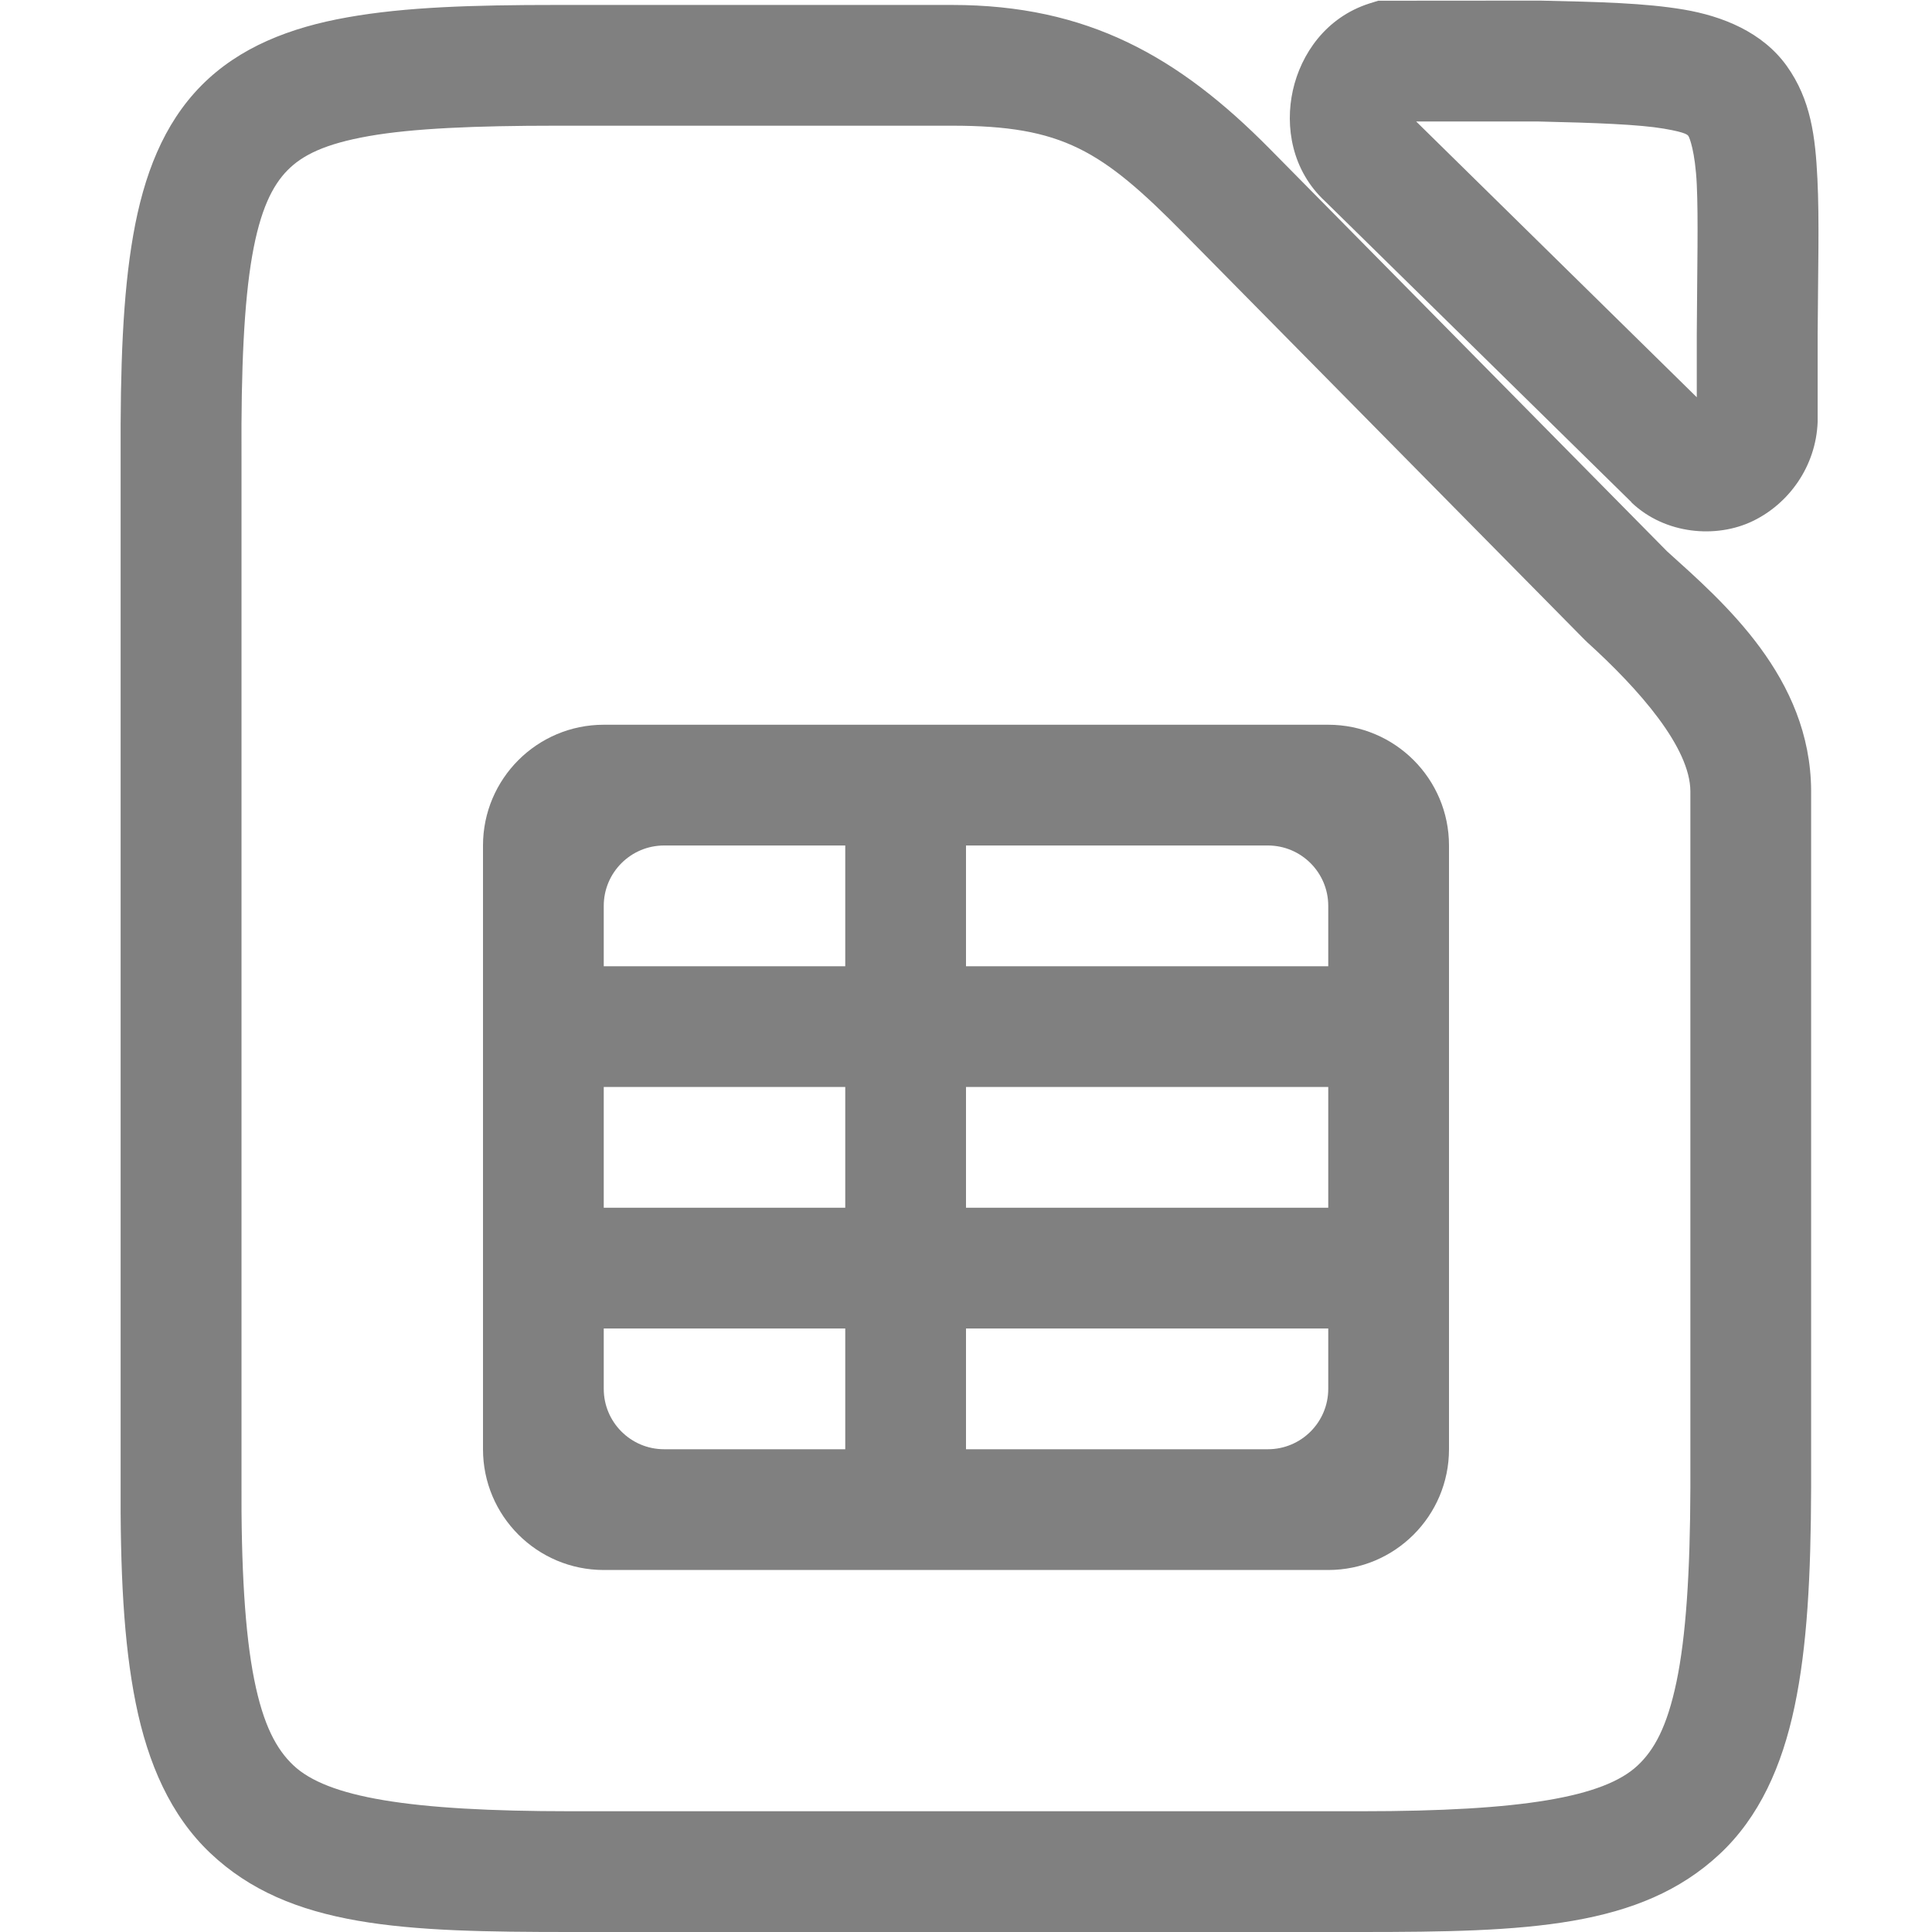 <svg version="1.1" viewBox="0 0 16 16" xmlns="http://www.w3.org/2000/svg">
 <path d="m11.414 0.006-0.074 0.023c-0.359 0.115-0.566 0.418-0.633 0.719-0.067 0.3-0.009 0.664 0.268 0.92l2.535 2.49 2e-3 0.004c0.279 0.265 0.703 0.298 1.002 0.154 0.299-0.143 0.525-0.452 0.539-0.822v-0.723c0.003-0.538 0.015-0.947-2e-3 -1.291-0.017-0.345-0.053-0.653-0.254-0.934-0.201-0.28-0.53-0.412-0.854-0.467-0.323-0.054-0.693-0.063-1.188-0.074h-0.006zm-6.807 0.035c-0.692-4.461e-5 -1.249 0.017-1.727 0.102-0.478 0.084-0.9 0.249-1.213 0.566-0.313 0.317-0.477 0.742-0.564 1.24-0.087 0.498-0.107 1.09-0.104 1.836v8.475c-0.004 0.748 0.024 1.342 0.125 1.844 0.101 0.502 0.289 0.931 0.617 1.242 0.656 0.622 1.603 0.654 2.986 0.654h6.545c1.374 0 2.313-0.033 2.969-0.645 0.328-0.306 0.517-0.728 0.621-1.223 0.104-0.494 0.135-1.079 0.137-1.815v-5.769c-0.005-0.939-0.723-1.558-1.193-1.982l-3.289-3.332c-0.758-0.768-1.512-1.193-2.633-1.193zm7.121 0.965h1.006c0.491 0.011 0.841 0.025 1.043 0.059 0.202 0.034 0.201 0.056 0.207 0.064 0.006 0.008 0.055 0.123 0.068 0.4s0.003 0.69 0 1.24v0.521zm-7.121 0.035h3.277c0.916 3e-7 1.239 0.202 1.922 0.895l3.322 3.367 0.008 0.006v0.002c0.447 0.404 0.861 0.882 0.863 1.242v5.766c-0.002 0.705-0.037 1.237-0.115 1.609-0.078 0.373-0.185 0.566-0.324 0.695-0.278 0.259-0.95 0.377-2.287 0.377h-6.545c-1.347 0-2.02-0.117-2.299-0.381-0.139-0.132-0.248-0.33-0.324-0.711-0.076-0.381-0.109-0.926-0.105-1.647v-8.482c-0.004-0.724 0.021-1.273 0.088-1.658 0.067-0.385 0.169-0.585 0.293-0.711 0.124-0.126 0.311-0.219 0.674-0.283 0.363-0.064 0.879-0.086 1.553-0.086z" color="#000000" fill="#808080" style="-inkscape-stroke:none"/>
 <path d="m5 6.002c-0.552 0-1 0.448-1 1v5c0 0.552 0.448 1 1 1h6c0.552 0 1-0.448 1-1v-5c0-0.552-0.448-1-1-1zm0 1.5c0-0.276 0.224-0.5 0.5-0.5h1.5v1h-2zm3-0.5h2.5c0.276 0 0.5 0.224 0.5 0.5v0.5h-3zm-3 2h2v1h-2zm3 0h3v1h-3zm-3 2h2v1h-1.5c-0.276 0-0.5-0.224-0.5-0.5zm3 0h3v0.5c0 0.276-0.224 0.5-0.5 0.5h-2.5z" clip-rule="evenodd" fill="#808080"/>
</svg>
